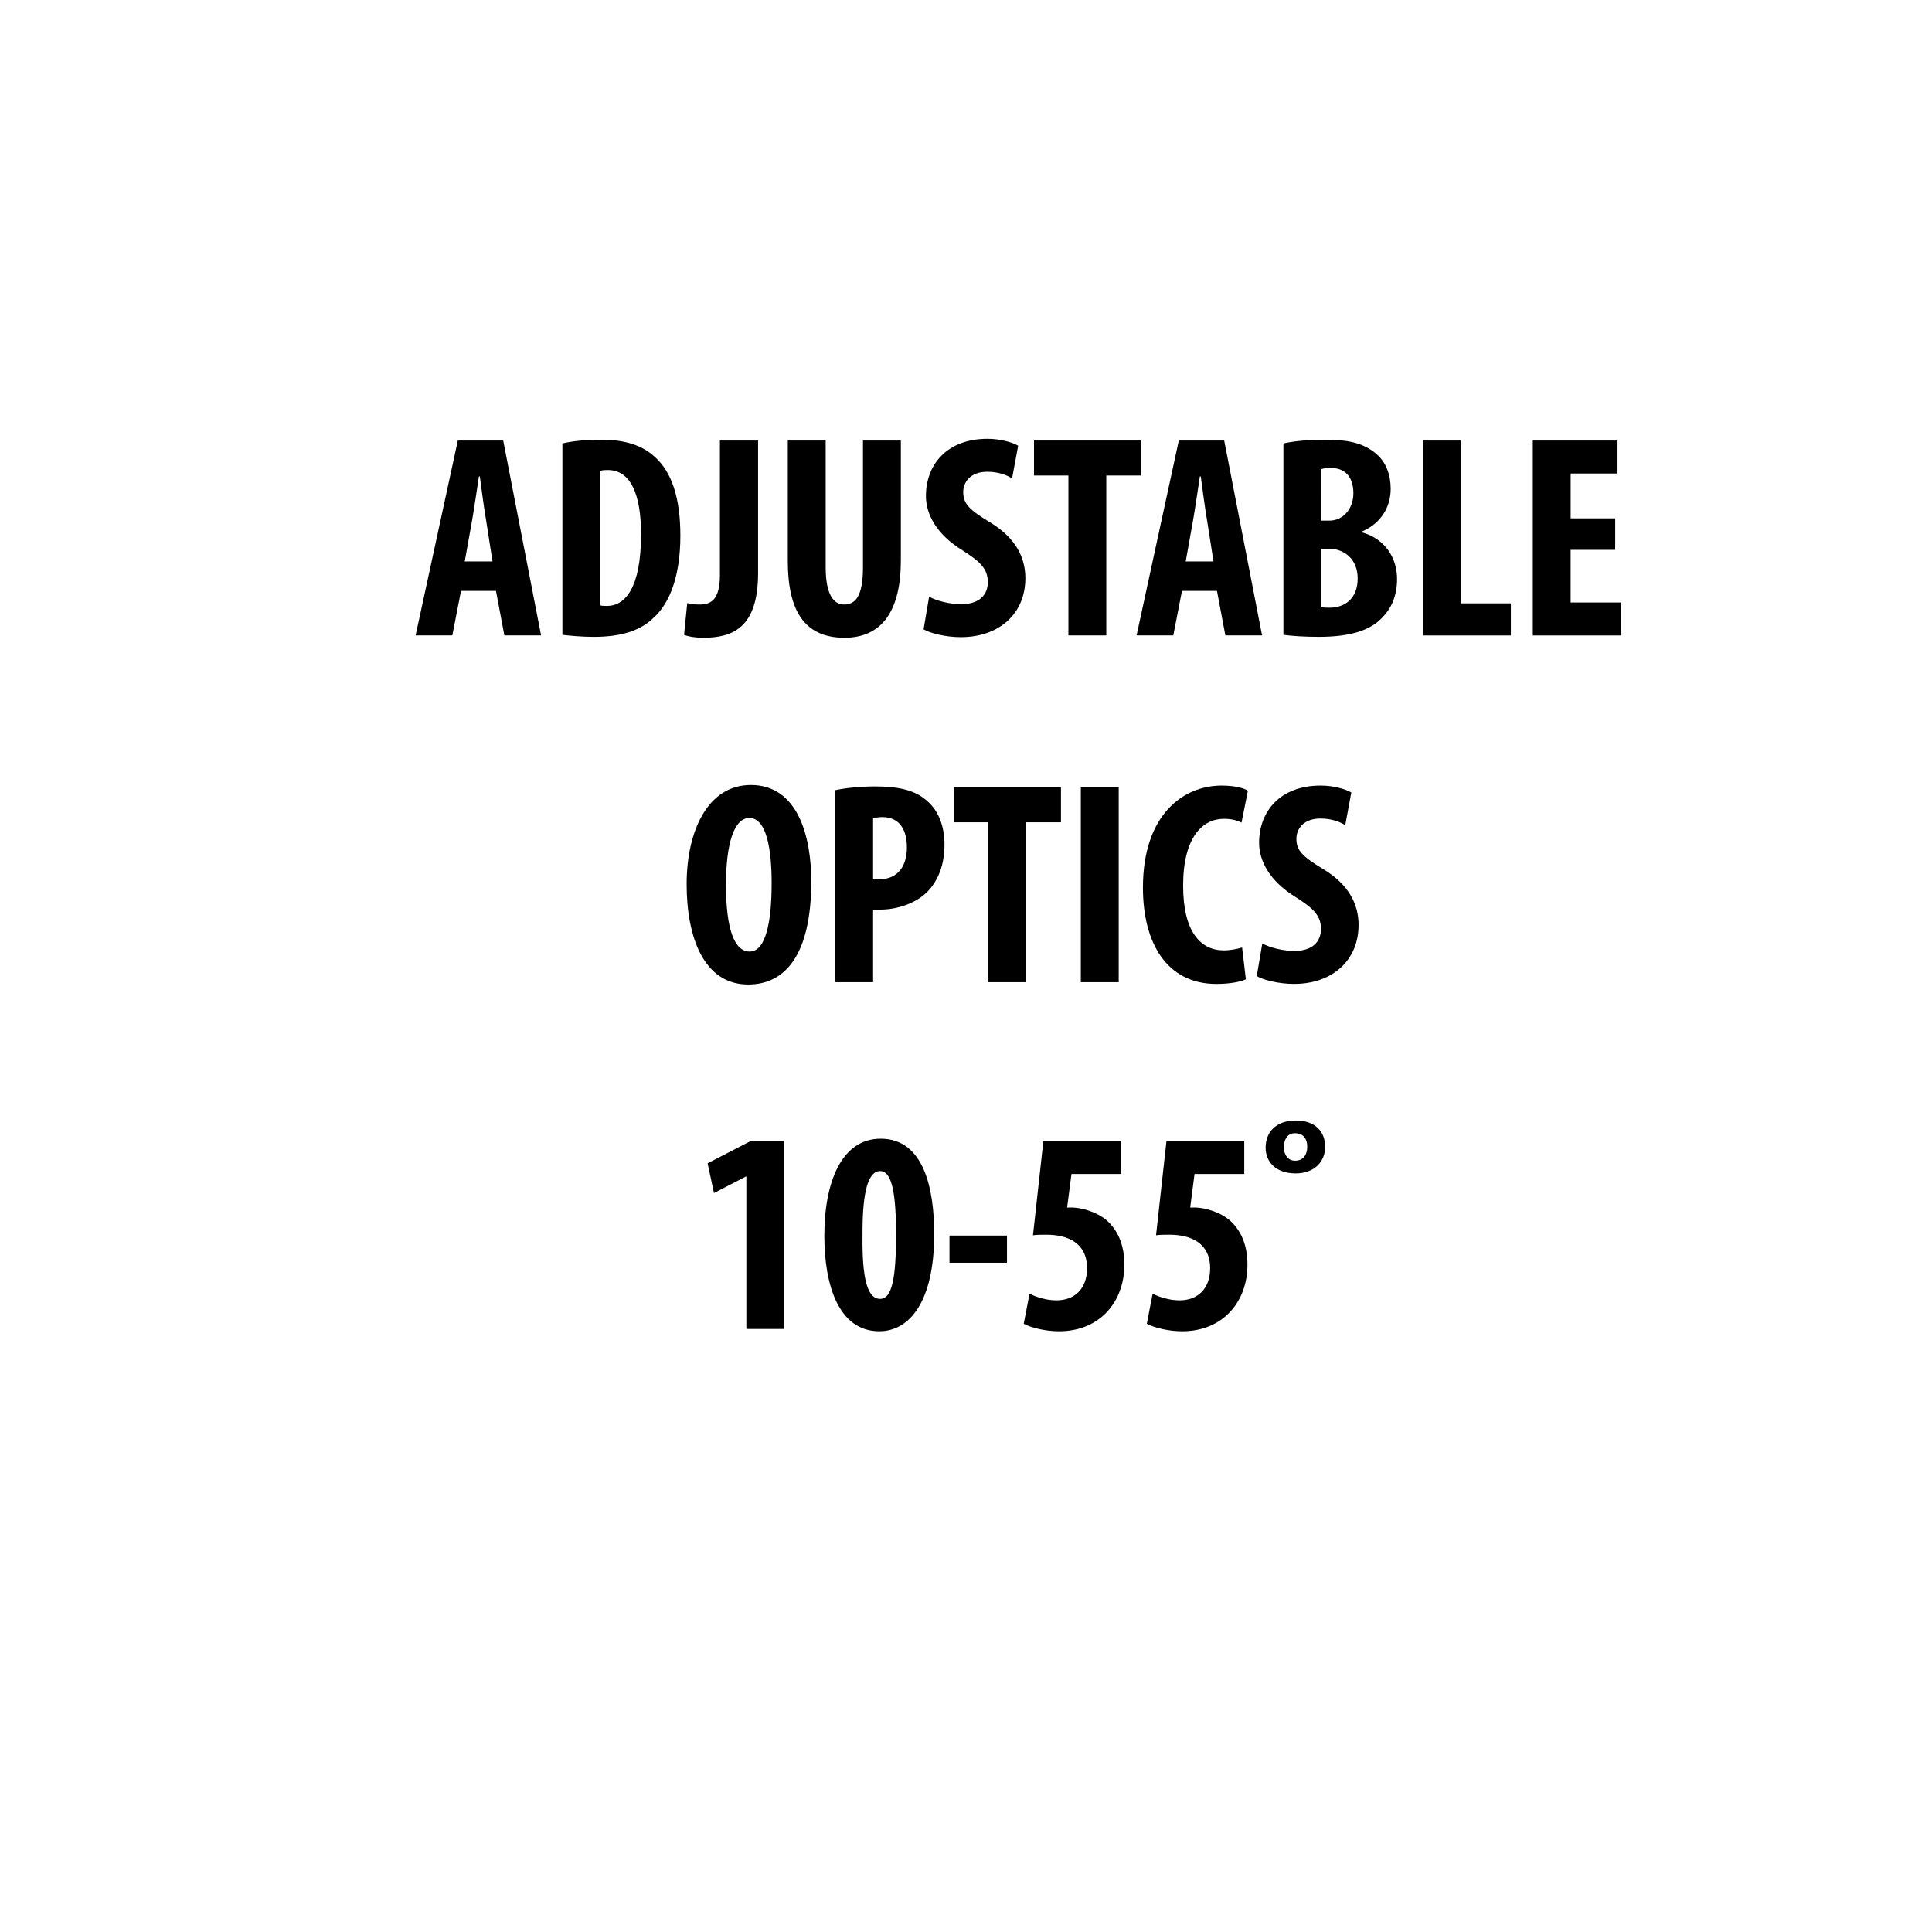 <?xml version="1.0" encoding="utf-8"?>
<!-- Generator: Adobe Illustrator 16.0.0, SVG Export Plug-In . SVG Version: 6.00 Build 0)  -->
<!DOCTYPE svg PUBLIC "-//W3C//DTD SVG 1.1//EN" "http://www.w3.org/Graphics/SVG/1.1/DTD/svg11.dtd">
<svg version="1.1" id="Layer_2" xmlns:x="http://ns.adobe.com/Extensibility/1.0/" xmlns:i="http://ns.adobe.com/AdobeIllustrator/10.0/" xmlns:graph="http://ns.adobe.com/Graphs/1.0/"
	 xmlns="http://www.w3.org/2000/svg" xmlns:xlink="http://www.w3.org/1999/xlink" x="0px" y="0px" width="93.6px" height="93.6px"
	 viewBox="0 0 93.6 93.6" enable-background="new 0 0 93.6 93.6" xml:space="preserve">
<g>
	<path d="M22.334,28.627l-0.42,2.157h-1.779l2.045-9.441h2.199l1.835,9.441h-1.779l-0.406-2.157H22.334z M23.861,27.198
		l-0.308-1.975c-0.098-0.574-0.224-1.513-0.308-2.143h-0.042c-0.098,0.63-0.238,1.611-0.336,2.157l-0.351,1.961H23.861z"/>
	<path d="M27.247,21.484c0.462-0.112,1.135-0.182,1.863-0.182c1.191,0,2.017,0.28,2.62,0.84c0.813,0.729,1.232,1.975,1.232,3.81
		c0,1.905-0.49,3.264-1.316,3.992c-0.63,0.616-1.569,0.91-2.886,0.91c-0.574,0-1.148-0.056-1.513-0.098V21.484z M29.082,29.327
		c0.084,0.028,0.224,0.028,0.322,0.028c0.882,0,1.653-0.869,1.653-3.474c0-1.933-0.504-3.109-1.611-3.109
		c-0.126,0-0.252,0-0.364,0.042V29.327z"/>
	<path d="M34.878,21.344h1.849v6.429c0,2.718-1.317,3.124-2.662,3.124c-0.378,0-0.714-0.056-0.924-0.14l0.154-1.541
		c0.182,0.056,0.364,0.07,0.603,0.07c0.532,0,0.98-0.21,0.98-1.429V21.344z"/>
	<path d="M40.002,21.344v6.135c0,1.387,0.42,1.807,0.896,1.807c0.532,0,0.911-0.378,0.911-1.807v-6.135h1.835v5.813
		c0,2.423-0.911,3.74-2.731,3.74c-1.975,0-2.746-1.359-2.746-3.726v-5.827H40.002z"/>
	<path d="M45.013,28.907c0.378,0.21,1.022,0.364,1.555,0.364c0.869,0,1.289-0.448,1.289-1.064c0-0.687-0.42-1.023-1.219-1.541
		c-1.289-0.785-1.779-1.779-1.779-2.633c0-1.513,1.008-2.774,2.983-2.774c0.616,0,1.205,0.168,1.485,0.336l-0.295,1.583
		c-0.266-0.168-0.672-0.322-1.204-0.322c-0.785,0-1.163,0.476-1.163,0.98c0,0.56,0.28,0.854,1.302,1.471
		c1.247,0.756,1.709,1.709,1.709,2.704c0,1.723-1.274,2.857-3.124,2.857c-0.756,0-1.499-0.196-1.807-0.378L45.013,28.907z"/>
	<path d="M51.761,23.038h-1.666v-1.695h5.183v1.695h-1.681v7.746h-1.836V23.038z"/>
	<path d="M57.263,28.627l-0.42,2.157h-1.779l2.046-9.441h2.199l1.835,9.441h-1.779l-0.406-2.157H57.263z M58.79,27.198l-0.309-1.975
		c-0.098-0.574-0.224-1.513-0.308-2.143h-0.042c-0.098,0.63-0.238,1.611-0.336,2.157l-0.351,1.961H58.79z"/>
	<path d="M62.177,21.484c0.561-0.126,1.289-0.182,2.087-0.182c0.882,0,1.737,0.112,2.396,0.672c0.504,0.42,0.715,1.05,0.715,1.708
		c0,0.841-0.436,1.653-1.373,2.059v0.056c1.092,0.308,1.682,1.219,1.682,2.255c0,0.784-0.254,1.387-0.701,1.849
		c-0.561,0.616-1.514,0.952-3.096,0.952c-0.701,0-1.289-0.042-1.709-0.098V21.484z M64.012,25.223h0.392
		c0.658,0,1.164-0.56,1.164-1.331c0-0.687-0.322-1.219-1.08-1.219c-0.195,0-0.363,0.014-0.476,0.056V25.223z M64.012,29.412
		c0.112,0.028,0.238,0.028,0.406,0.028c0.743,0,1.358-0.448,1.358-1.415c0-0.939-0.645-1.429-1.373-1.443h-0.392V29.412z"/>
	<path d="M68.939,21.344h1.834v7.886h2.424v1.555h-4.258V21.344z"/>
	<path d="M78.251,26.638h-2.158v2.55h2.438v1.597h-4.271v-9.441h4.104v1.597h-2.27v2.171h2.158V26.638z"/>
	<path d="M39.304,42.696c0,3.558-1.261,5.001-3.054,5.001c-2.144,0-2.984-2.27-2.984-4.861c0-2.578,1.022-4.805,3.11-4.805
		C38.66,38.031,39.304,40.538,39.304,42.696z M35.172,42.864c0,2.144,0.406,3.236,1.148,3.236c0.771,0,1.064-1.401,1.064-3.32
		c0-1.653-0.252-3.151-1.079-3.151C35.578,39.628,35.172,40.833,35.172,42.864z"/>
	<path d="M40.463,38.283c0.518-0.112,1.219-0.182,1.919-0.182c1.093,0,1.947,0.154,2.563,0.728c0.56,0.49,0.813,1.275,0.813,2.073
		c0,1.022-0.308,1.737-0.798,2.269c-0.588,0.617-1.541,0.896-2.297,0.896c-0.126,0-0.252,0-0.364,0v3.516h-1.835V38.283z
		 M42.298,42.57c0.084,0.028,0.182,0.028,0.294,0.028c0.925,0,1.345-0.658,1.345-1.541c0-0.827-0.336-1.471-1.19-1.471
		c-0.168,0-0.336,0.028-0.448,0.07V42.57z"/>
	<path d="M47.884,39.838h-1.667v-1.695H51.4v1.695h-1.682v7.746h-1.834V39.838z"/>
	<path d="M54.198,38.143v9.441h-1.835v-9.441H54.198z"/>
	<path d="M60.359,47.445c-0.266,0.125-0.784,0.224-1.428,0.224c-2.41,0-3.559-1.989-3.559-4.665c0-3.558,1.975-4.945,3.811-4.945
		c0.645,0,1.092,0.126,1.274,0.252l-0.308,1.541c-0.211-0.098-0.449-0.182-0.855-0.182c-1.036,0-1.975,0.896-1.975,3.235
		c0,2.255,0.854,3.138,1.975,3.138c0.309,0,0.658-0.07,0.883-0.14L60.359,47.445z"/>
	<path d="M61.155,45.707c0.378,0.21,1.022,0.364,1.555,0.364c0.868,0,1.288-0.448,1.288-1.064c0-0.687-0.42-1.023-1.219-1.541
		C61.49,42.681,61,41.687,61,40.833c0-1.513,1.009-2.774,2.983-2.774c0.617,0,1.205,0.168,1.484,0.336l-0.293,1.583
		c-0.268-0.168-0.673-0.322-1.205-0.322c-0.785,0-1.162,0.476-1.162,0.98c0,0.56,0.279,0.854,1.303,1.471
		c1.246,0.756,1.709,1.709,1.709,2.704c0,1.723-1.275,2.857-3.125,2.857c-0.756,0-1.498-0.196-1.807-0.378L61.155,45.707z"/>
	<path d="M36.159,57.002h-0.028L34.59,57.8l-0.308-1.442l2.087-1.078h1.611v9.104h-1.821V57.002z"/>
	<path d="M45.26,59.789c0,3.264-1.19,4.707-2.662,4.707c-1.989,0-2.661-2.283-2.661-4.623c0-2.619,0.84-4.706,2.731-4.706
		C44.77,55.167,45.26,57.618,45.26,59.789z M41.787,59.831c-0.028,2.13,0.238,3.096,0.854,3.096c0.574,0,0.77-1.009,0.77-3.096
		c0-1.946-0.182-3.096-0.77-3.096C42.067,56.736,41.773,57.716,41.787,59.831z"/>
	<path d="M48.786,59.86v1.316H46V59.86H48.786z"/>
	<path d="M54.318,56.876h-2.408l-0.211,1.625c0.084,0,0.182,0,0.28,0c0.392,0.014,1.19,0.195,1.709,0.686
		c0.505,0.491,0.784,1.177,0.784,2.088c0,1.778-1.176,3.222-3.166,3.222c-0.645,0-1.344-0.168-1.709-0.364l0.281-1.457
		c0.336,0.168,0.813,0.322,1.303,0.322c0.896,0,1.484-0.574,1.484-1.555c0-1.219-0.925-1.625-1.975-1.625
		c-0.252,0-0.463,0-0.645,0.028l0.504-4.566h3.768V56.876z"/>
	<path d="M60.282,56.876h-2.41l-0.21,1.625c0.085,0,0.183,0,0.28,0c0.393,0.014,1.191,0.195,1.709,0.686
		c0.504,0.491,0.785,1.177,0.785,2.088c0,1.778-1.178,3.222-3.166,3.222c-0.645,0-1.346-0.168-1.709-0.364l0.279-1.457
		c0.336,0.168,0.813,0.322,1.303,0.322c0.896,0,1.485-0.574,1.485-1.555c0-1.219-0.925-1.625-1.976-1.625
		c-0.252,0-0.462,0-0.645,0.028l0.505-4.566h3.769V56.876z"/>
	<path d="M61.316,55.601c0-0.729,0.476-1.316,1.471-1.316c0.938,0,1.414,0.547,1.414,1.274c0,0.715-0.518,1.289-1.429,1.289
		C61.806,56.848,61.316,56.287,61.316,55.601z M63.332,55.559c0-0.294-0.112-0.657-0.603-0.657c-0.406,0-0.532,0.392-0.532,0.686
		c0,0.238,0.126,0.645,0.546,0.645C63.206,56.232,63.332,55.854,63.332,55.559z"/>
</g>
</svg>
